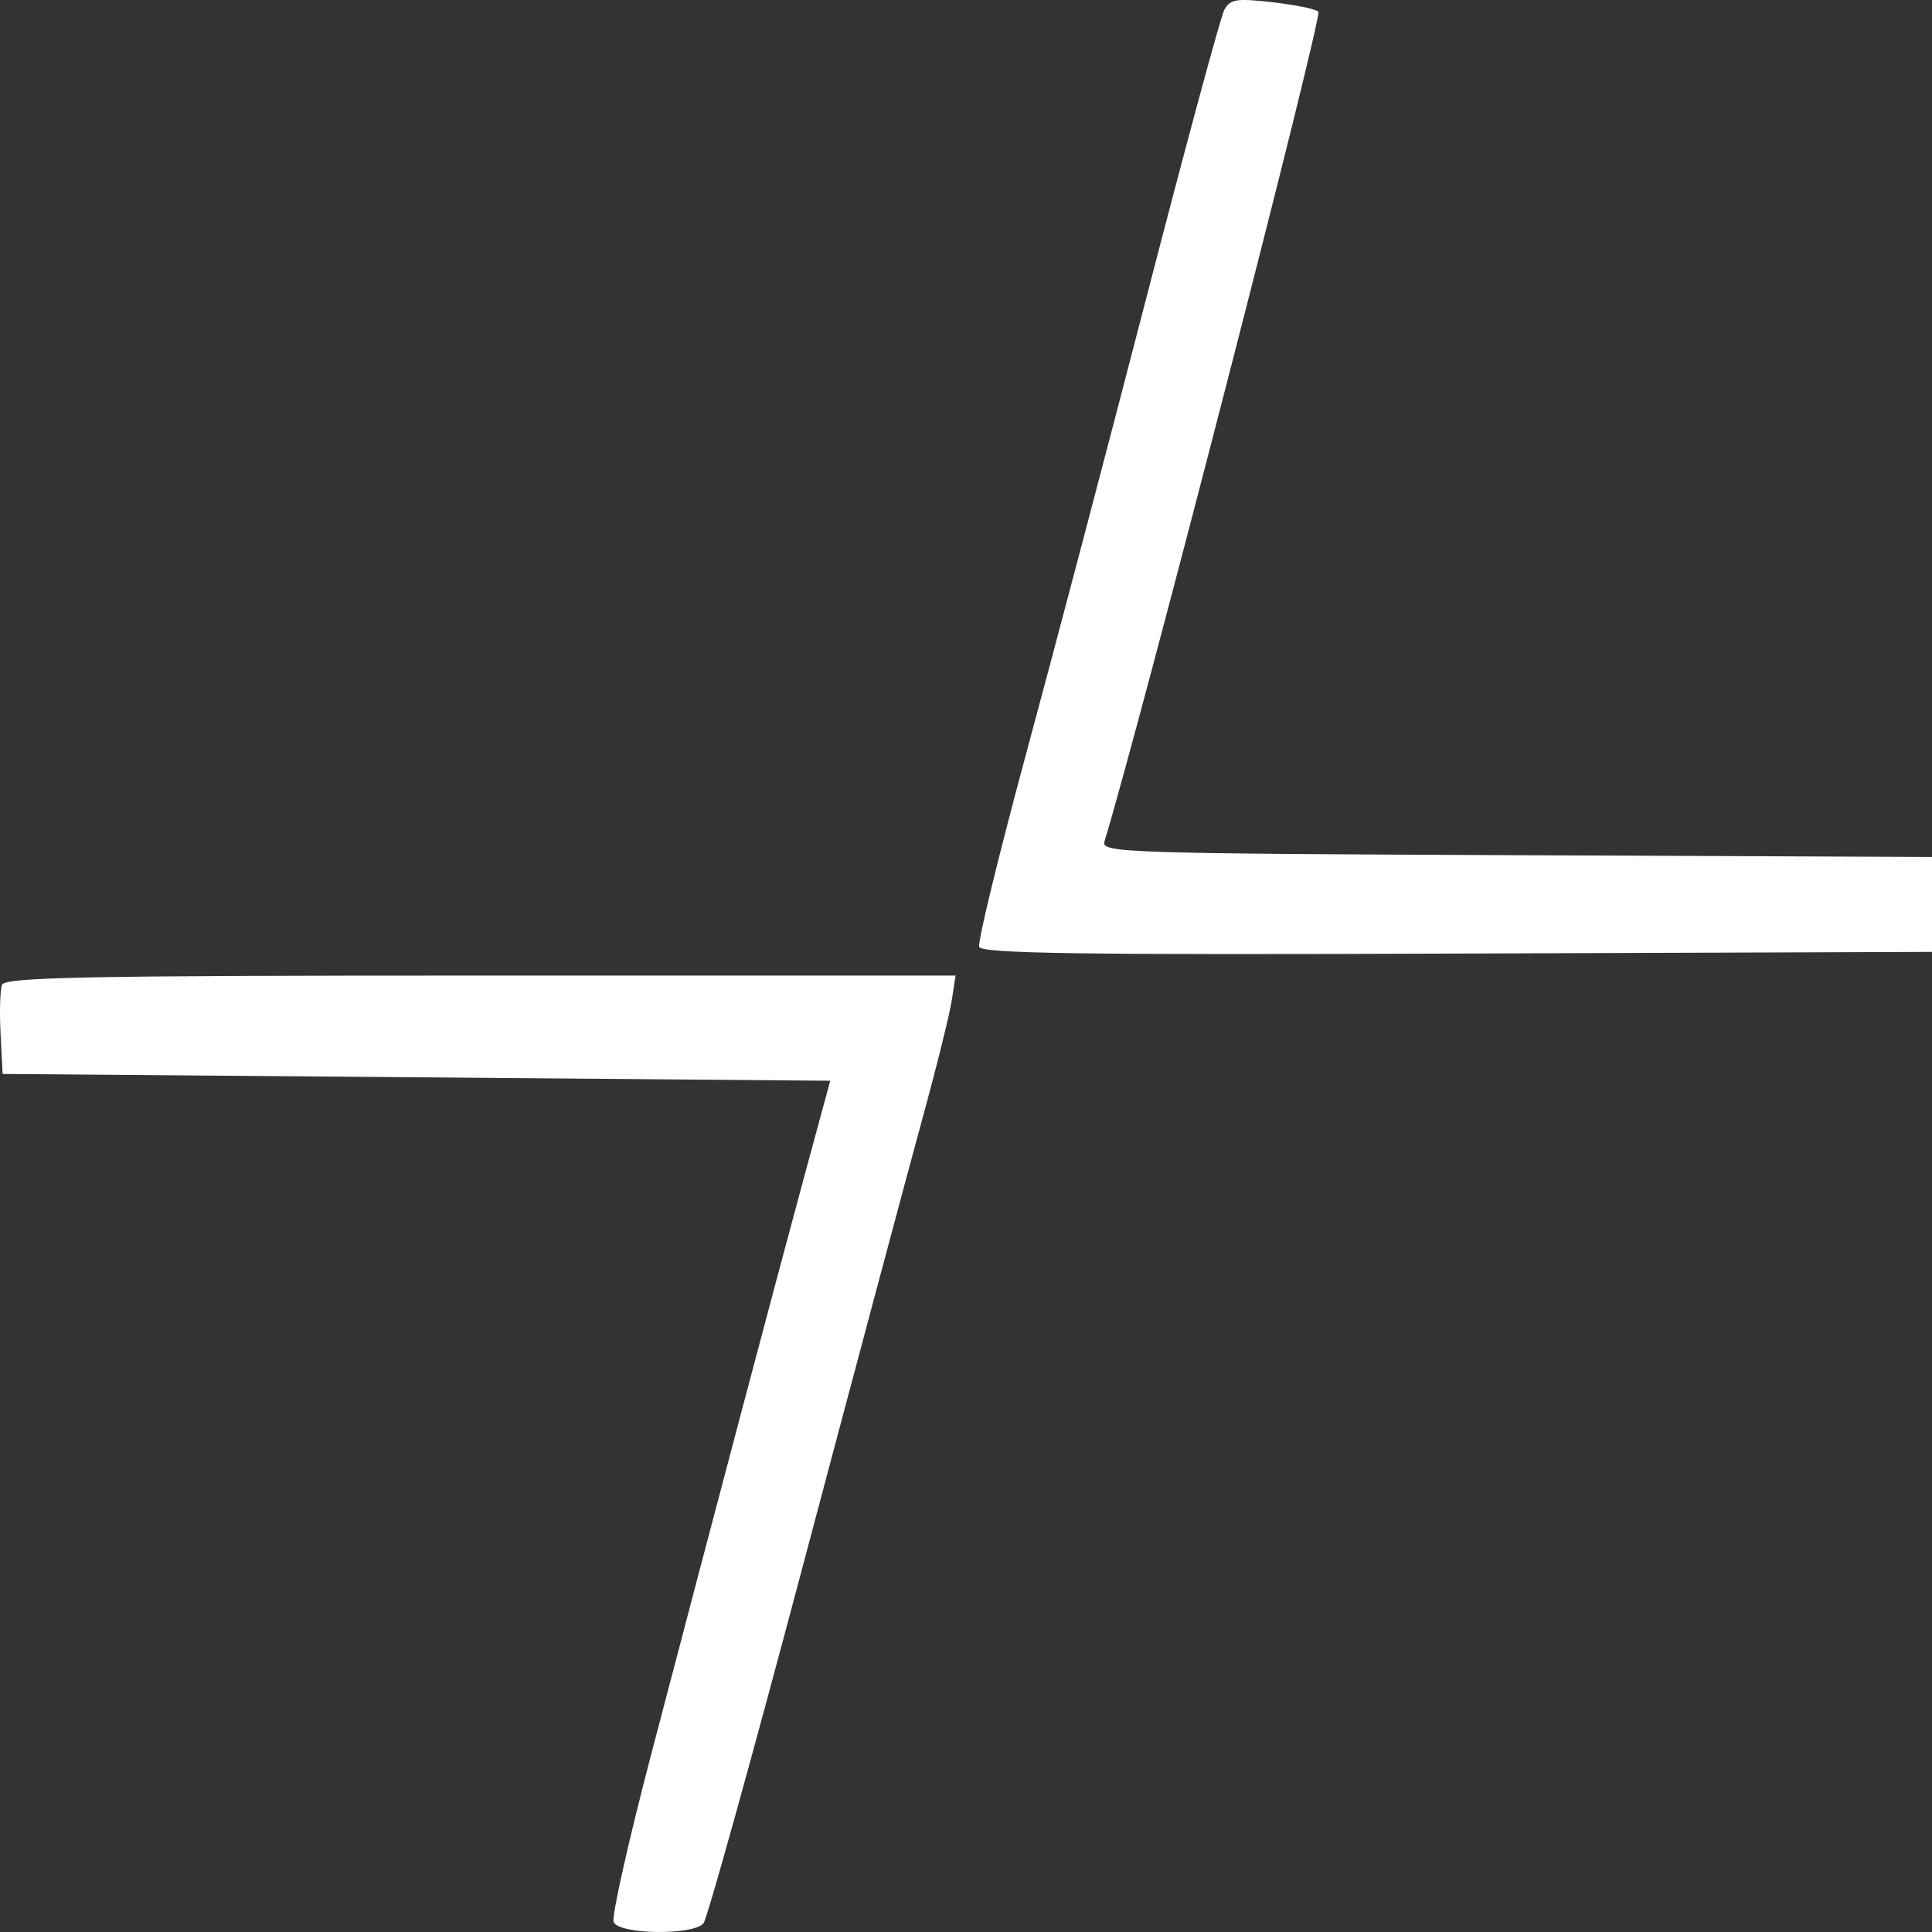 <svg xmlns="http://www.w3.org/2000/svg" width="23" height="23" viewBox="0 0 23 23" fill="none"><rect x="0" y="0" width="23" height="23" fill="#333333" stroke="none"/><path d="M13.648 3.542C14.113 1.744 14.53 0.205 14.573 0.122C14.643 -0.011 14.713 -0.022 15.145 0.026C15.415 0.057 15.663 0.107 15.695 0.139C15.748 0.19 13.586 8.578 13.148 10.019C13.108 10.152 13.392 10.161 18.053 10.181L23 10.202V10.767V11.332L17.346 11.352C12.865 11.369 11.686 11.352 11.657 11.272C11.637 11.216 11.887 10.19 12.211 8.991C12.536 7.792 13.183 5.34 13.648 3.542Z" fill="white"></path><path d="M0.007 12.309C-0.007 12.048 0.001 11.785 0.024 11.724C0.059 11.633 1.023 11.614 5.721 11.614H11.376L11.329 11.917C11.303 12.084 11.143 12.728 10.972 13.35C10.802 13.972 10.166 16.351 9.559 18.637C8.952 20.924 8.42 22.84 8.375 22.896C8.257 23.043 7.362 23.031 7.305 22.88C7.28 22.816 7.482 21.917 7.753 20.882C8.518 17.964 9.241 15.236 9.577 13.996L9.884 12.866L4.957 12.825L0.031 12.785L0.007 12.309Z" fill="white"></path></svg>